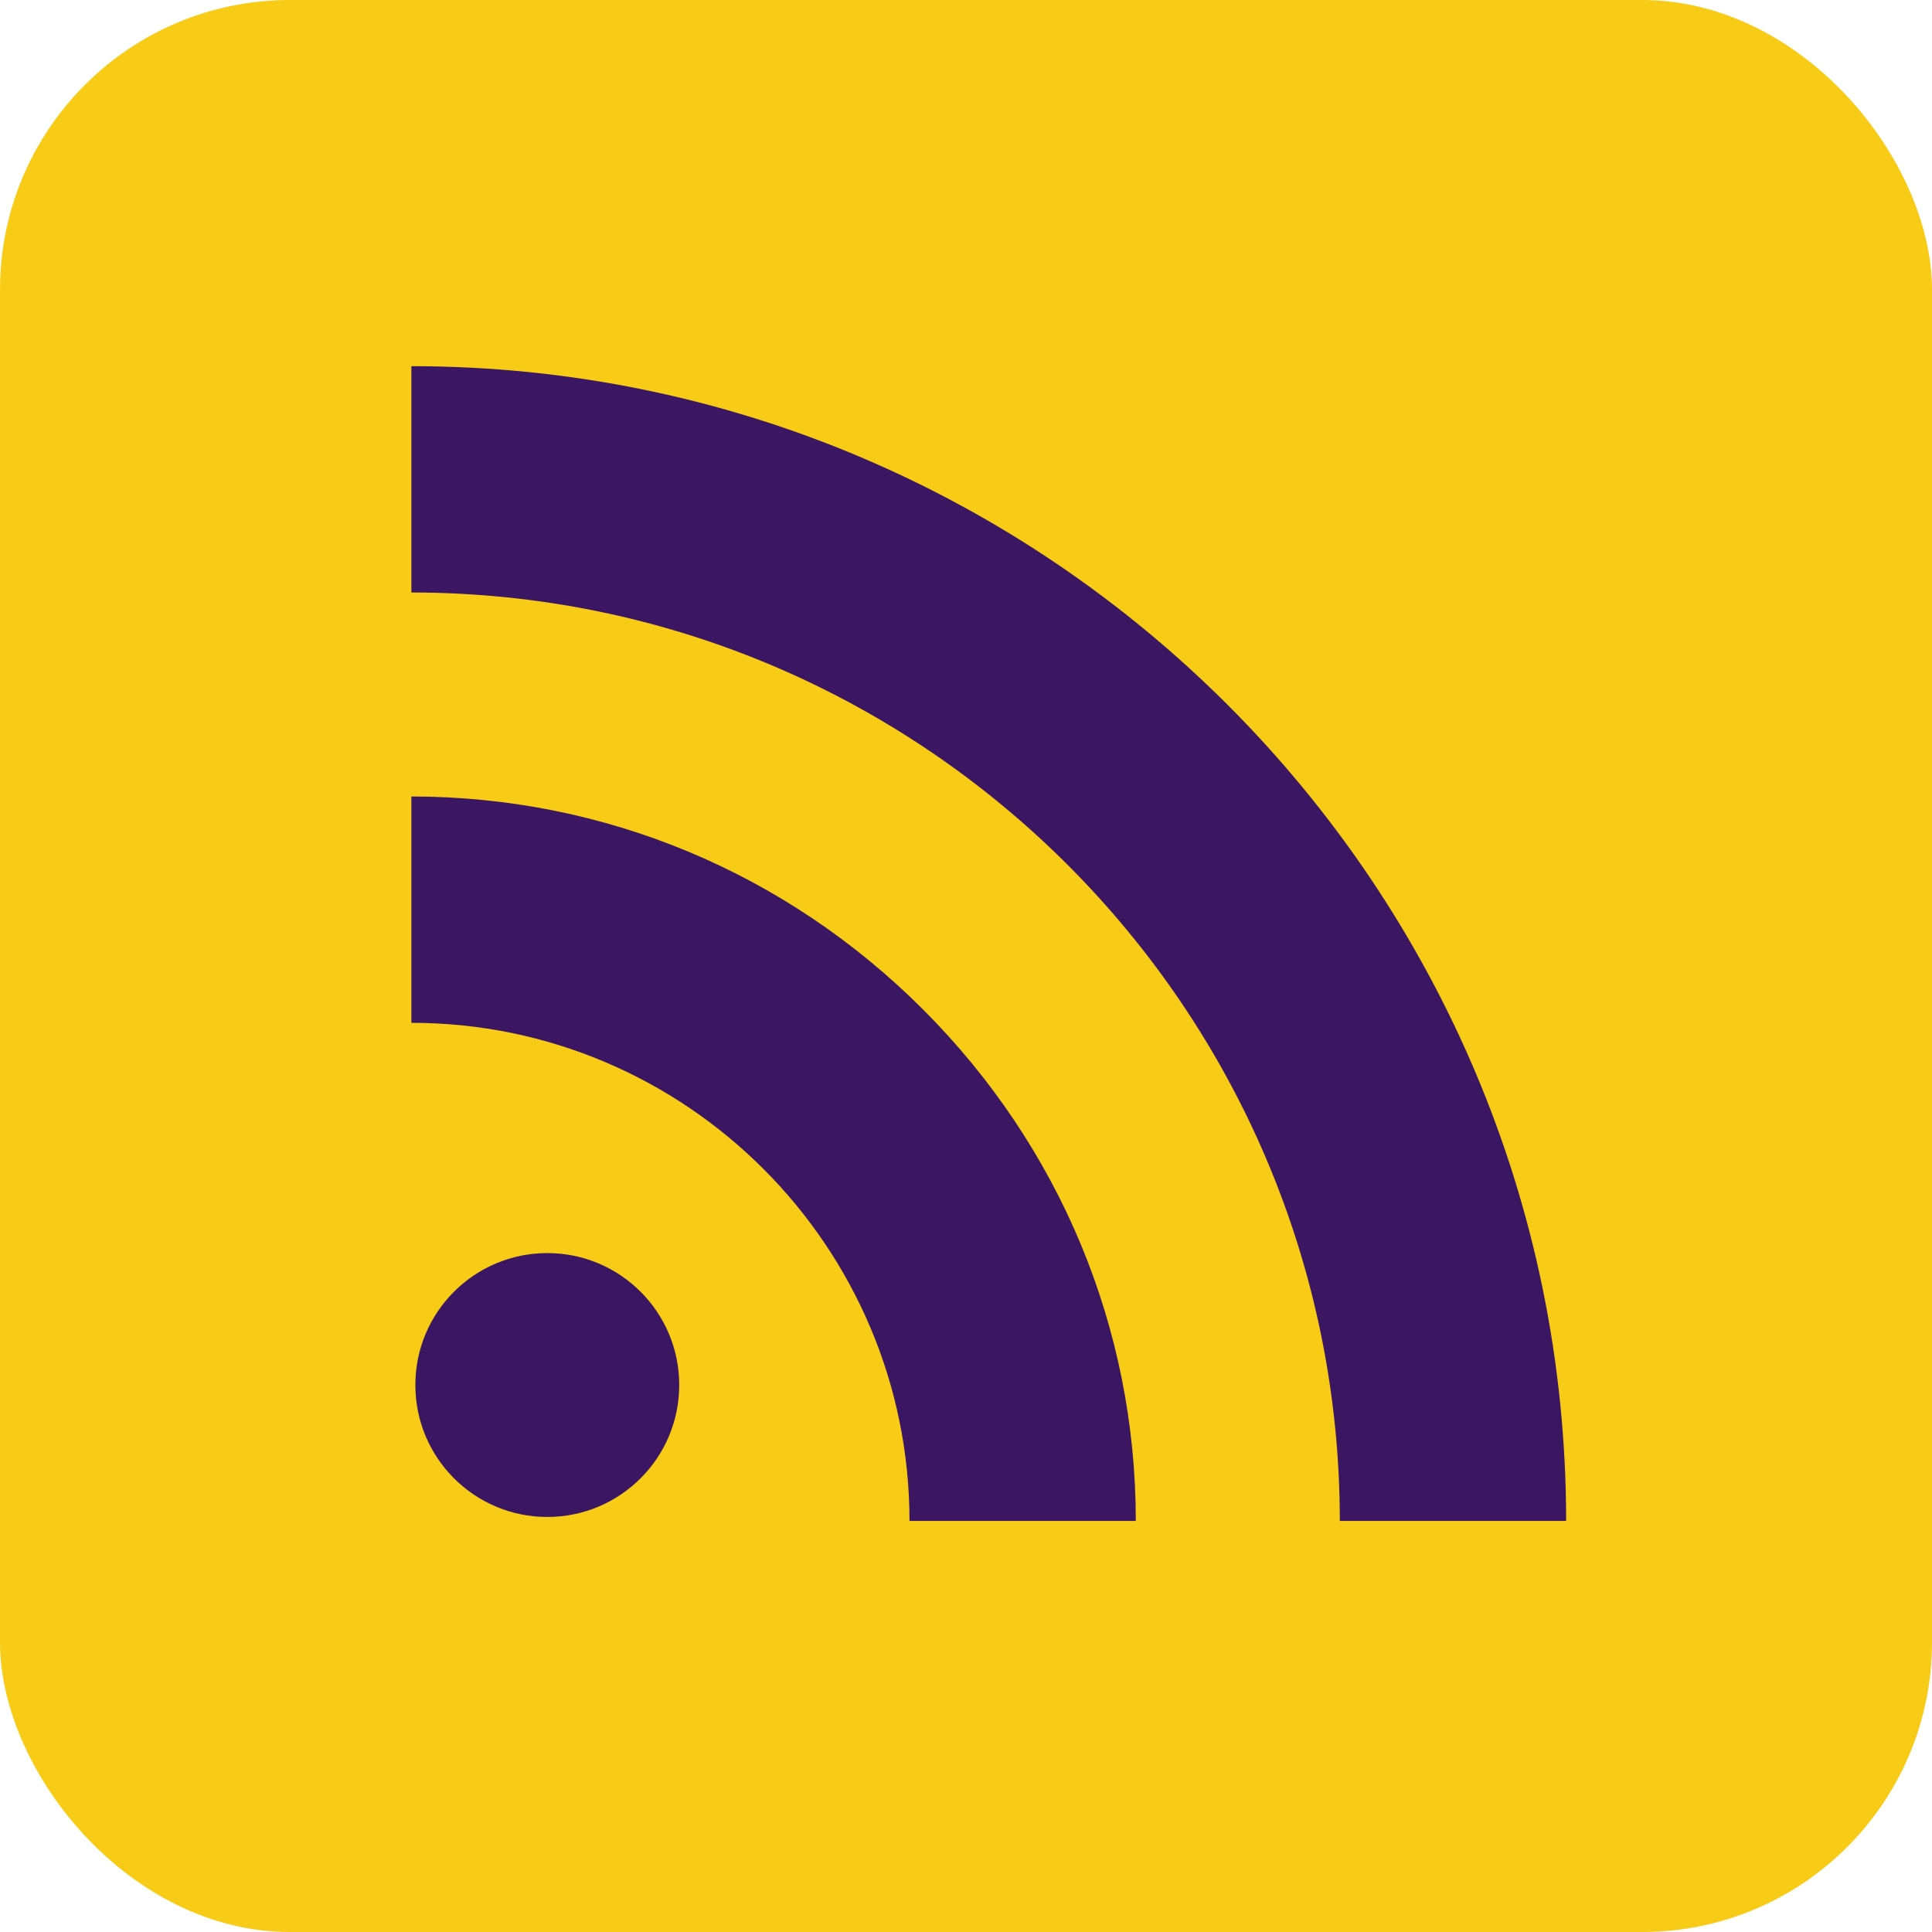 <?xml version="1.0" encoding="UTF-8"?>
<svg id="Layer_2" xmlns="http://www.w3.org/2000/svg" viewBox="0 0 63.26 63.26">
  <defs>
    <style>
      .cls-1 {
        fill: #3a1663;
      }

      .cls-2 {
        fill: #f7cb16;
      }
    </style>
  </defs>
  <g id="Layer_1-2" data-name="Layer_1">
    <g>
      <rect class="cls-2" x="0" y="0" width="63.26" height="63.26" rx="9.49" ry="9.49"/>
      <circle class="cls-1" cx="17.92" cy="45.35" r="4.32"/>
      <path class="cls-1" d="M51.28,49.8h-7.41c0-16.76-13.64-30.4-30.4-30.4v-7.41c20.85,0,37.81,16.96,37.81,37.81ZM37.19,49.8h-7.41c0-8.99-7.32-16.31-16.31-16.31v-7.41c6.31,0,12.26,2.48,16.75,6.97,4.49,4.49,6.97,10.44,6.97,16.75Z"/>
    </g>
  </g>
</svg>